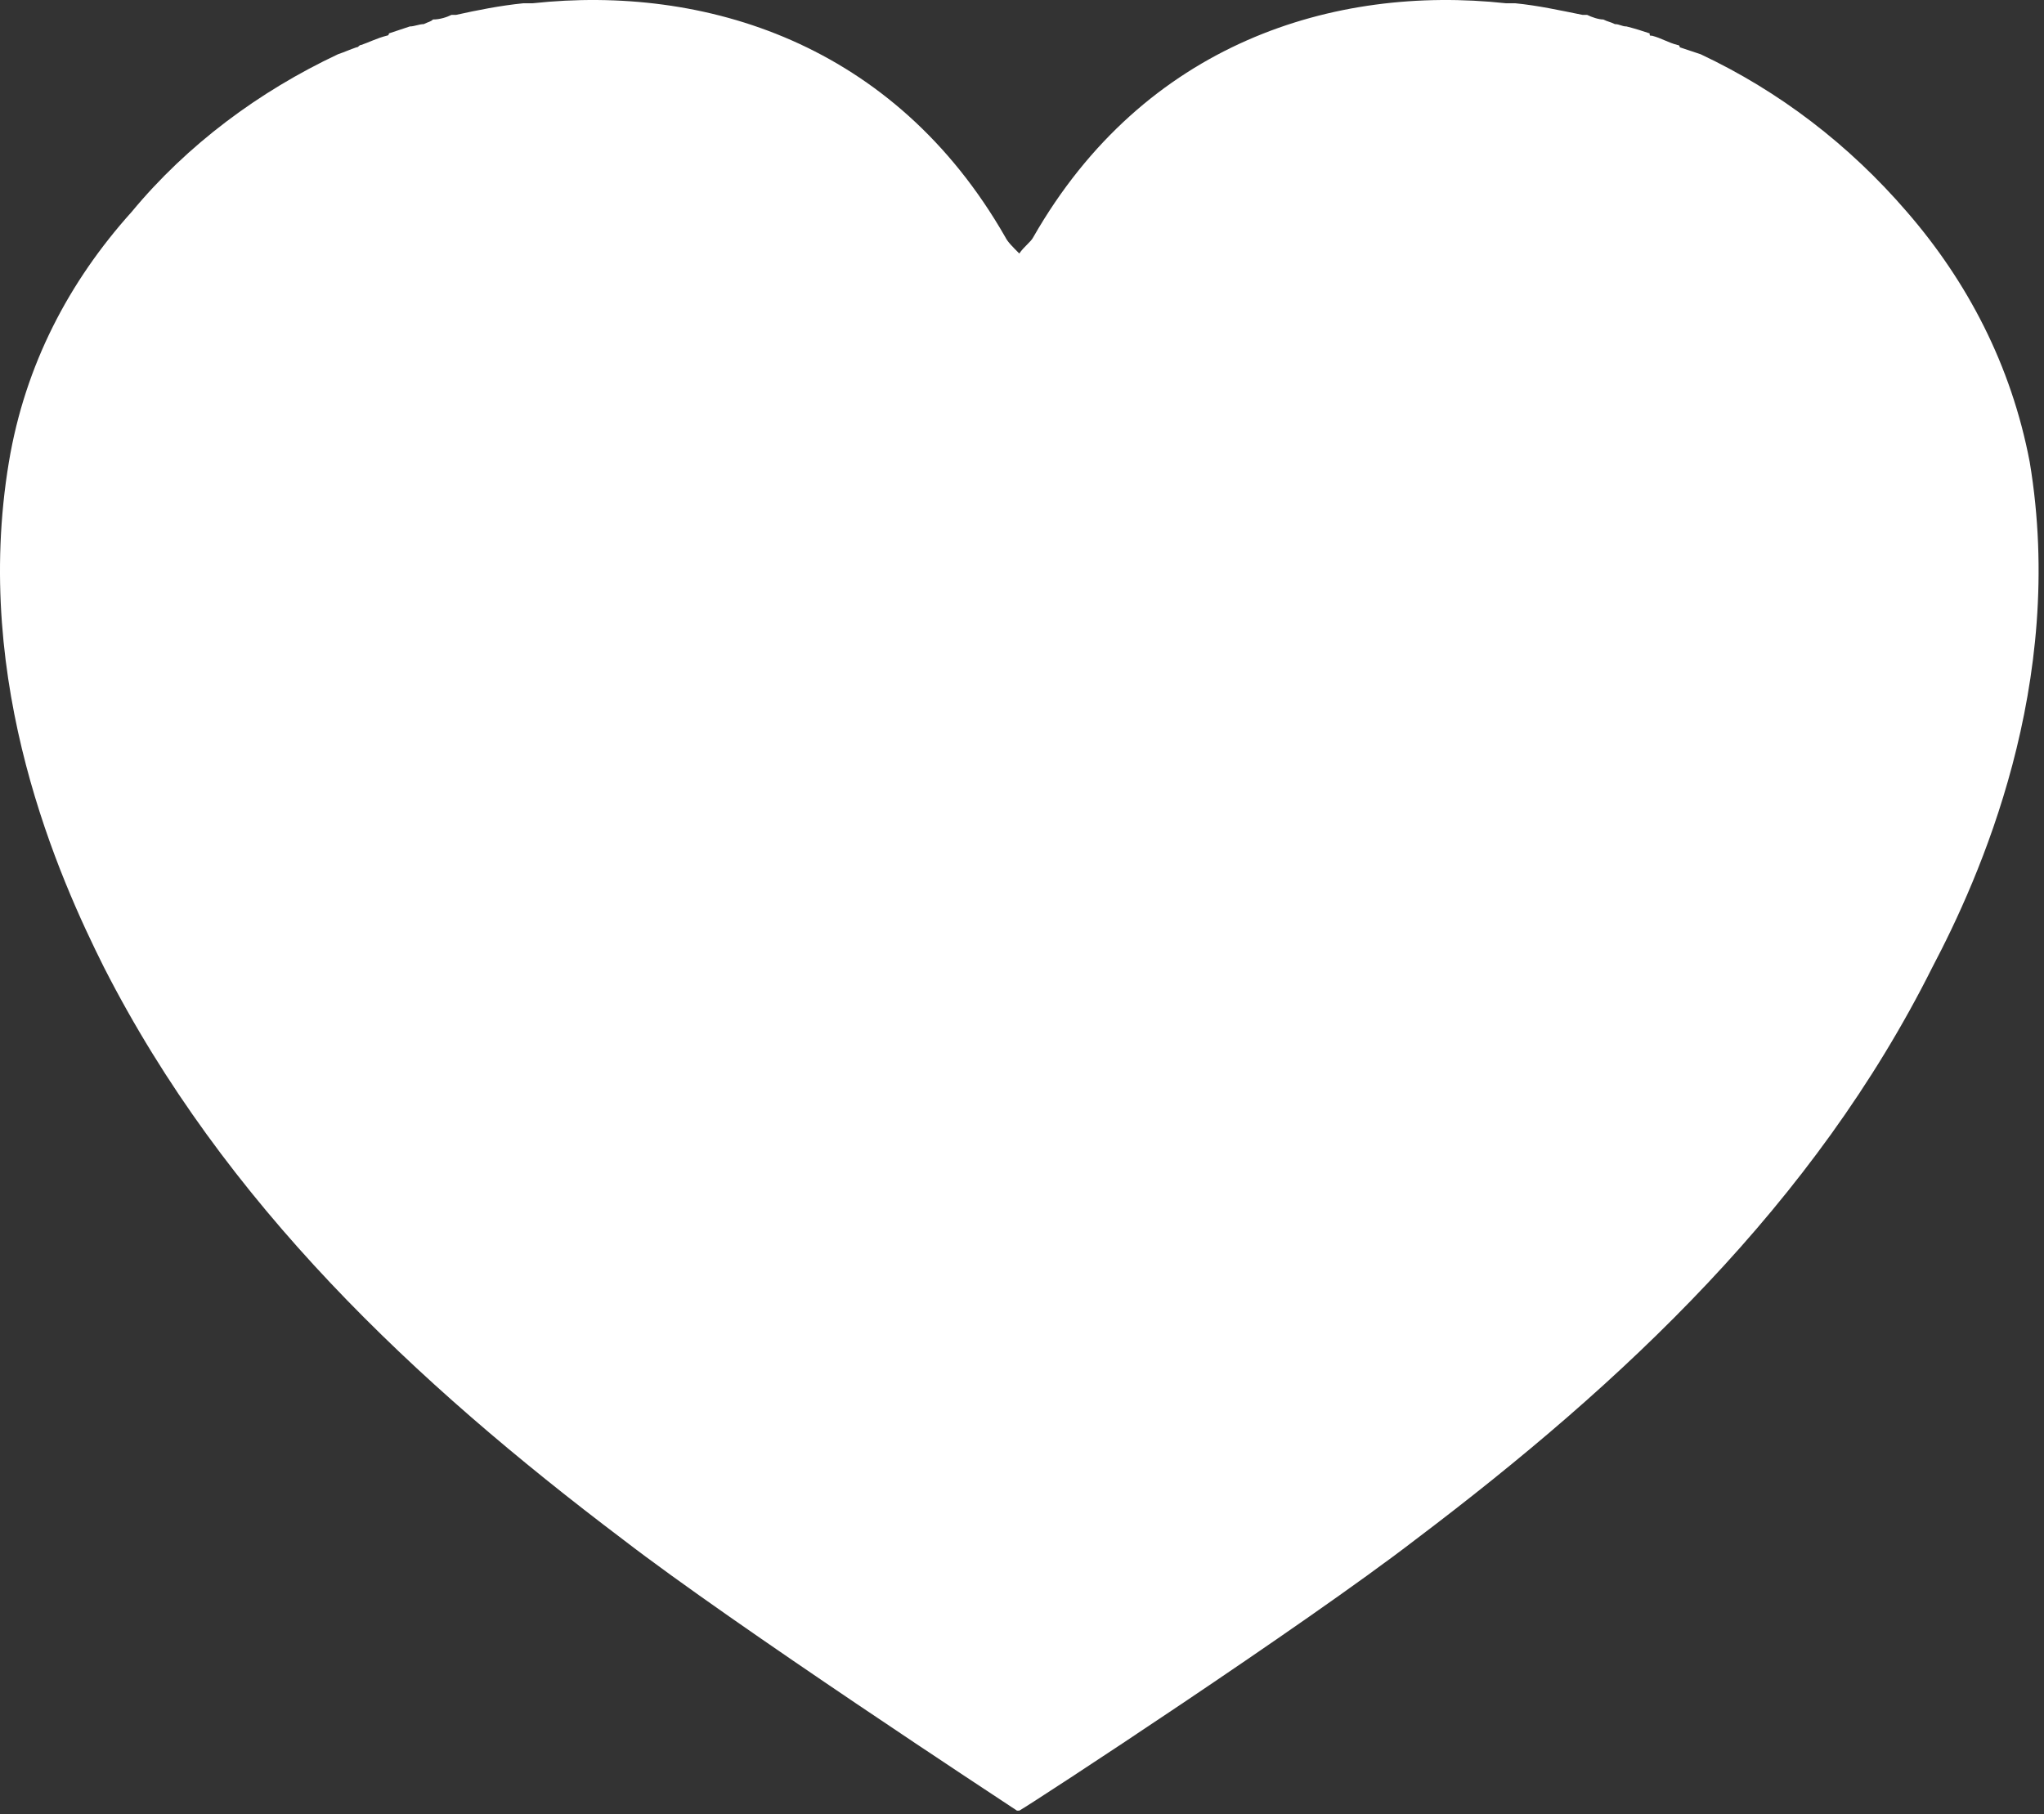 <?xml version="1.0" encoding="UTF-8"?>
<svg xmlns="http://www.w3.org/2000/svg" width="294" height="261" viewBox="0 0 294 261" fill="none">
  <rect x="0" y="0" width="294" height="261" fill="#333333" stroke="none"/>
  <g clip-path="url(#clip0_96_35)">
    <path d="M291.946 66.47C289.279 52.471 282.946 40.47 274.279 30.47C265.946 20.804 255.946 13.137 244.613 7.804C243.613 7.47 242.613 7.137 241.613 6.804C241.613 6.804 241.613 6.47 241.279 6.47C239.946 6.137 238.946 5.47 237.613 5.137C237.279 5.137 237.279 5.137 237.279 4.804C236.279 4.47 235.279 4.137 233.946 3.804C233.279 3.804 232.946 3.47 232.279 3.47C231.613 3.137 231.279 3.137 230.613 2.804C229.946 2.804 228.946 2.47 228.279 2.137C227.946 2.137 227.613 2.137 227.613 2.137C224.279 1.47 221.279 0.804 217.946 0.47C217.613 0.47 217.613 0.47 217.279 0.47C216.946 0.47 216.946 0.47 216.613 0.47C191.946 -2.196 164.613 6.137 148.613 34.137C148.279 34.804 147.279 35.47 146.613 36.47C145.613 35.47 144.946 34.804 144.613 34.137C128.613 6.137 101.279 -2.196 76.613 0.47C76.279 0.47 75.946 0.47 75.613 0.47H75.279C71.946 0.804 68.613 1.47 65.613 2.137C65.279 2.137 65.279 2.137 64.946 2.137C64.279 2.47 63.279 2.804 62.279 2.804C61.946 3.137 61.613 3.137 60.946 3.47C60.279 3.47 59.613 3.804 58.946 3.804C57.946 4.137 56.946 4.47 55.946 4.804C55.946 5.137 55.613 5.137 55.613 5.137C54.279 5.47 52.946 6.137 51.946 6.47C51.613 6.47 51.613 6.804 51.279 6.804C50.279 7.137 49.613 7.47 48.613 7.804C37.279 13.137 26.946 20.804 18.946 30.47C9.946 40.47 3.613 52.471 1.279 66.47C-4.054 98.47 8.613 126.47 14.946 139.137C32.279 173.137 59.613 198.804 89.613 221.47C105.613 233.804 144.279 259.137 146.279 260.47C146.613 260.47 146.613 260.47 146.613 260.47C148.946 259.137 187.613 233.804 203.613 221.47C233.613 198.804 260.946 173.137 277.946 139.137C284.613 126.47 297.279 98.47 291.946 66.47Z" fill="white"></path>
  </g>
  <defs>
    <clipPath id="clip0_96_35">
      <rect width="293.224" height="260.47" fill="white"></rect>
    </clipPath>
  </defs>
</svg>
